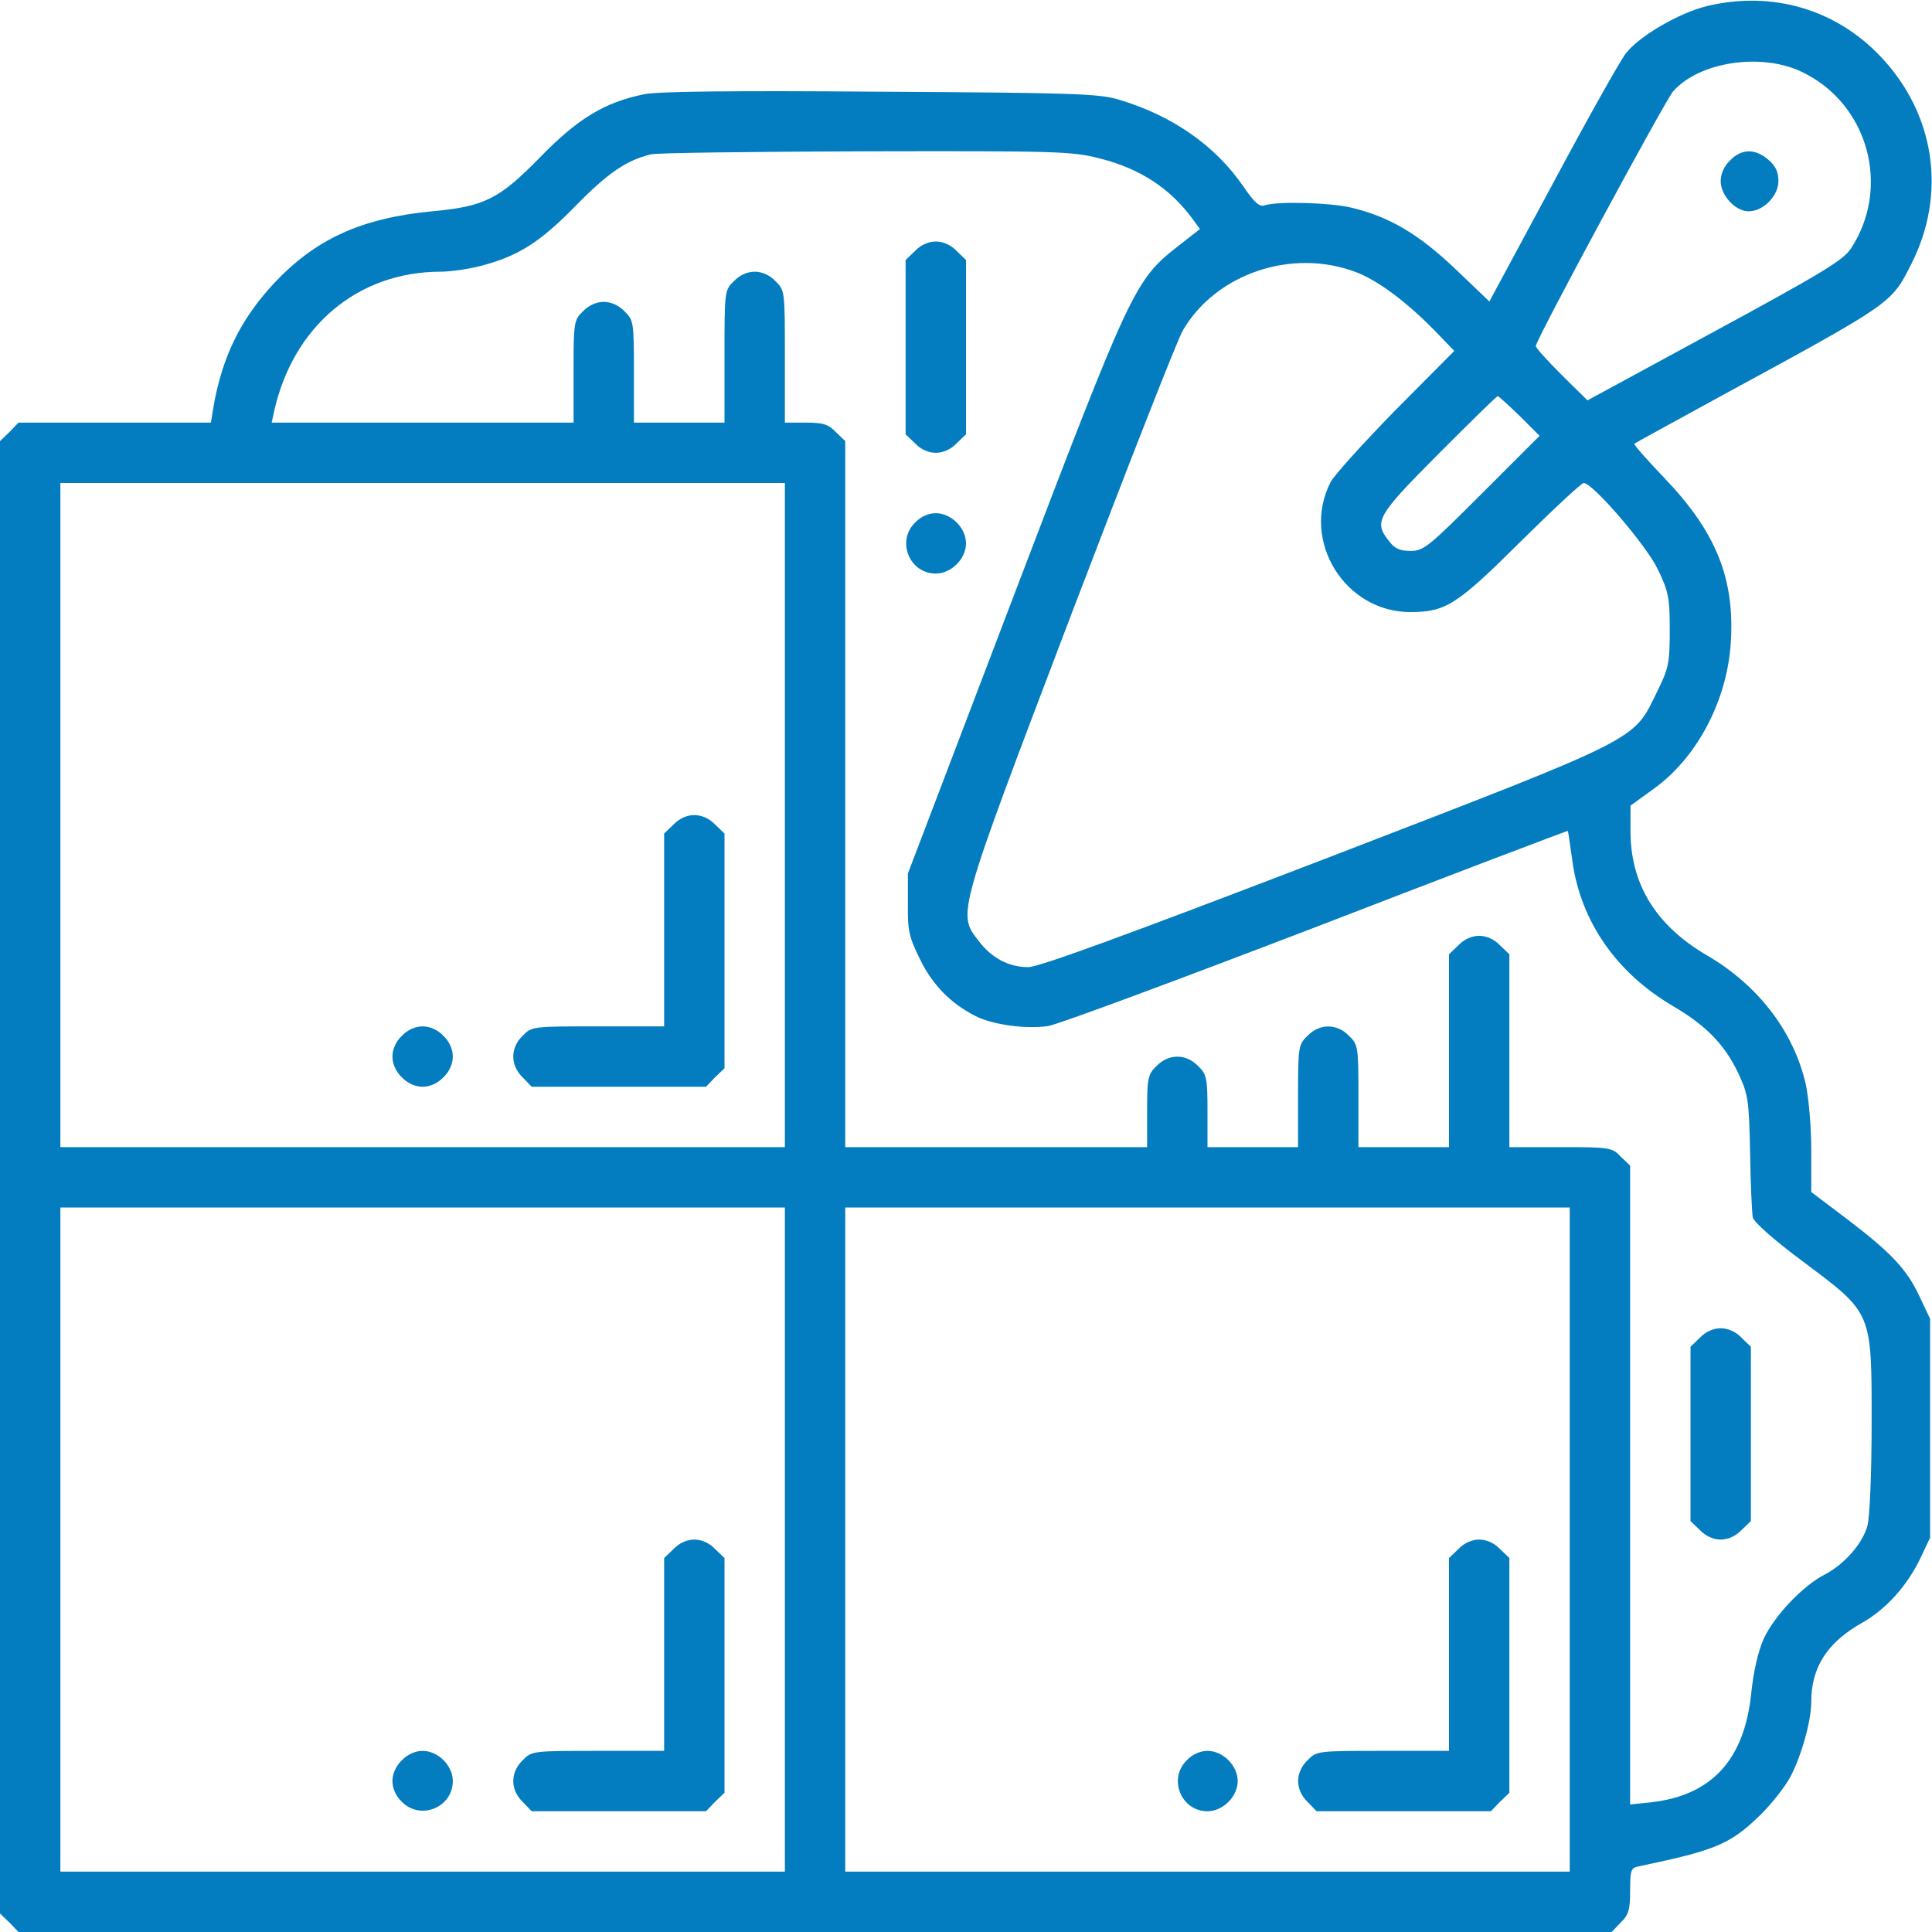 <?xml version="1.0" standalone="no"?>
<!DOCTYPE svg PUBLIC "-//W3C//DTD SVG 20010904//EN"
 "http://www.w3.org/TR/2001/REC-SVG-20010904/DTD/svg10.dtd">
<svg version="1.0" xmlns="http://www.w3.org/2000/svg"
 width="512pt" height="512pt" viewBox="0 0 512 512"
 preserveAspectRatio="xMidYMid meet">

<g transform="translate(0,512) scale(0.1,-0.1)"
fill="#037DBF" stroke="none">
<path d="M4524 5104 c-74 -18 -179 -79 -215 -125 -15 -19 -102 -174 -194 -346
l-168 -312 -91 87 c-98 93 -175 138 -276 162 -56 13 -193 17 -228 6 -14 -5
-27 6 -57 50 -75 109 -189 188 -330 230 -54 16 -120 18 -633 21 -388 3 -591 1
-626 -7 -103 -21 -174 -64 -271 -163 -112 -115 -150 -134 -290 -147 -188 -18
-310 -74 -420 -192 -89 -96 -137 -196 -160 -330 l-6 -38 -255 0 -255 0 -24
-25 -25 -24 0 -1951 0 -1951 25 -24 24 -25 2111 0 2111 0 24 25 c21 20 25 34
25 84 0 55 2 61 23 65 205 43 242 58 324 138 28 28 63 72 77 98 29 54 56 148
56 200 0 91 42 157 134 209 64 36 119 97 155 171 l26 55 0 290 0 290 -26 55
c-35 76 -76 119 -191 207 l-98 74 0 112 c0 64 -7 139 -15 176 -33 139 -126
260 -261 339 -137 80 -205 191 -203 336 l0 61 58 42 c118 83 199 237 208 393
10 168 -40 291 -176 433 -46 48 -82 89 -80 91 2 2 105 58 229 126 456 248 452
245 505 350 95 187 63 399 -82 551 -119 125 -287 174 -459 133z m252 -175
c175 -84 236 -305 129 -468 -21 -31 -77 -65 -361 -219 l-337 -183 -69 68 c-37
37 -68 71 -68 76 0 16 343 651 364 675 70 79 235 103 342 51z m-1861 -229
c107 -27 187 -80 246 -161 l19 -26 -59 -46 c-114 -90 -123 -109 -433 -922
l-282 -740 0 -80 c-1 -71 3 -88 32 -147 33 -68 82 -118 148 -151 45 -23 136
-35 192 -26 26 4 346 123 711 263 365 141 665 255 666 254 1 -2 6 -38 12 -80
22 -160 117 -297 268 -385 88 -52 136 -102 172 -178 26 -56 28 -70 31 -210 1
-82 5 -160 7 -171 3 -13 56 -60 134 -118 184 -138 181 -130 181 -430 0 -130
-5 -247 -11 -269 -13 -48 -61 -102 -112 -129 -58 -29 -135 -110 -163 -171 -15
-34 -27 -86 -33 -144 -18 -176 -104 -270 -263 -289 l-58 -6 0 846 0 847 -25
24 c-23 24 -29 25 -160 25 l-135 0 0 255 0 256 -25 24 c-15 16 -36 25 -55 25
-19 0 -40 -9 -55 -25 l-25 -24 0 -256 0 -255 -120 0 -120 0 0 135 c0 131 -1
137 -25 160 -32 33 -78 33 -110 0 -24 -23 -25 -29 -25 -160 l0 -135 -120 0
-120 0 0 95 c0 88 -2 98 -25 120 -32 33 -78 33 -110 0 -23 -22 -25 -32 -25
-120 l0 -95 -400 0 -400 0 0 935 0 936 -25 24 c-20 21 -34 25 -80 25 l-55 0 0
175 c0 173 0 176 -25 200 -15 16 -36 25 -55 25 -19 0 -40 -9 -55 -25 -25 -24
-25 -27 -25 -200 l0 -175 -120 0 -120 0 0 135 c0 131 -1 137 -25 160 -15 16
-36 25 -55 25 -19 0 -40 -9 -55 -25 -24 -23 -25 -29 -25 -160 l0 -135 -400 0
-400 0 6 28 c50 227 222 372 442 372 26 0 74 7 105 15 100 26 157 62 252 159
86 88 135 121 200 137 17 4 273 7 571 8 509 1 545 0 619 -19z m678 -301 c56
-21 130 -75 207 -153 l54 -56 -156 -157 c-85 -87 -163 -173 -172 -191 -79
-155 38 -344 211 -344 94 0 123 18 293 187 86 85 161 155 167 155 24 0 167
-166 197 -230 28 -58 31 -75 31 -160 0 -88 -3 -101 -33 -162 -65 -133 -33
-117 -878 -443 -534 -205 -761 -288 -789 -288 -52 0 -97 24 -132 70 -56 73
-58 65 245 862 150 393 283 733 297 756 88 150 289 218 458 154z m434 -381
l53 -53 -152 -152 c-142 -142 -155 -153 -190 -153 -28 0 -42 6 -57 26 -41 52
-33 66 131 231 84 84 154 153 157 153 3 0 29 -24 58 -52z m-1947 -1058 l0
-880 -960 0 -960 0 0 880 0 880 960 0 960 0 0 -880z m0 -1920 l0 -880 -960 0
-960 0 0 880 0 880 960 0 960 0 0 -880z m2080 0 l0 -880 -960 0 -960 0 0 880
0 880 960 0 960 0 0 -880z"/>
<path d="M4585 4695 c-16 -15 -25 -36 -25 -55 0 -38 39 -80 74 -80 39 0 79 41
79 80 0 24 -7 40 -27 57 -35 30 -71 29 -101 -2z"/>
<path d="M2425 4455 l-25 -24 0 -231 0 -231 25 -24 c15 -16 36 -25 55 -25 19
0 40 9 55 25 l25 24 0 231 0 231 -25 24 c-15 16 -36 25 -55 25 -19 0 -40 -9
-55 -25z"/>
<path d="M2425 3735 c-50 -49 -15 -135 55 -135 41 0 80 39 80 80 0 41 -39 80
-80 80 -19 0 -40 -9 -55 -25z"/>
<path d="M4505 1575 l-25 -24 0 -231 0 -231 25 -24 c15 -16 36 -25 55 -25 19
0 40 9 55 25 l25 24 0 231 0 231 -25 24 c-15 16 -36 25 -55 25 -19 0 -40 -9
-55 -25z"/>
<path d="M1785 2935 l-25 -24 0 -256 0 -255 -175 0 c-173 0 -176 0 -200 -25
-33 -32 -33 -78 0 -110 l24 -25 231 0 231 0 24 25 25 24 0 311 0 311 -25 24
c-15 16 -36 25 -55 25 -19 0 -40 -9 -55 -25z"/>
<path d="M1065 2375 c-16 -15 -25 -36 -25 -55 0 -19 9 -40 25 -55 15 -16 36
-25 55 -25 19 0 40 9 55 25 16 15 25 36 25 55 0 19 -9 40 -25 55 -15 16 -36
25 -55 25 -19 0 -40 -9 -55 -25z"/>
<path d="M1785 1015 l-25 -24 0 -256 0 -255 -175 0 c-173 0 -176 0 -200 -25
-33 -32 -33 -78 0 -110 l24 -25 231 0 231 0 24 25 25 24 0 311 0 311 -25 24
c-15 16 -36 25 -55 25 -19 0 -40 -9 -55 -25z"/>
<path d="M1065 455 c-16 -15 -25 -36 -25 -55 0 -19 9 -40 25 -55 49 -50 135
-15 135 55 0 41 -39 80 -80 80 -19 0 -40 -9 -55 -25z"/>
<path d="M3865 1015 l-25 -24 0 -256 0 -255 -175 0 c-173 0 -176 0 -200 -25
-33 -32 -33 -78 0 -110 l24 -25 231 0 231 0 24 25 25 24 0 311 0 311 -25 24
c-15 16 -36 25 -55 25 -19 0 -40 -9 -55 -25z"/>
<path d="M3145 455 c-50 -49 -15 -135 55 -135 41 0 80 39 80 80 0 41 -39 80
-80 80 -19 0 -40 -9 -55 -25z"/>
</g>
</svg>
